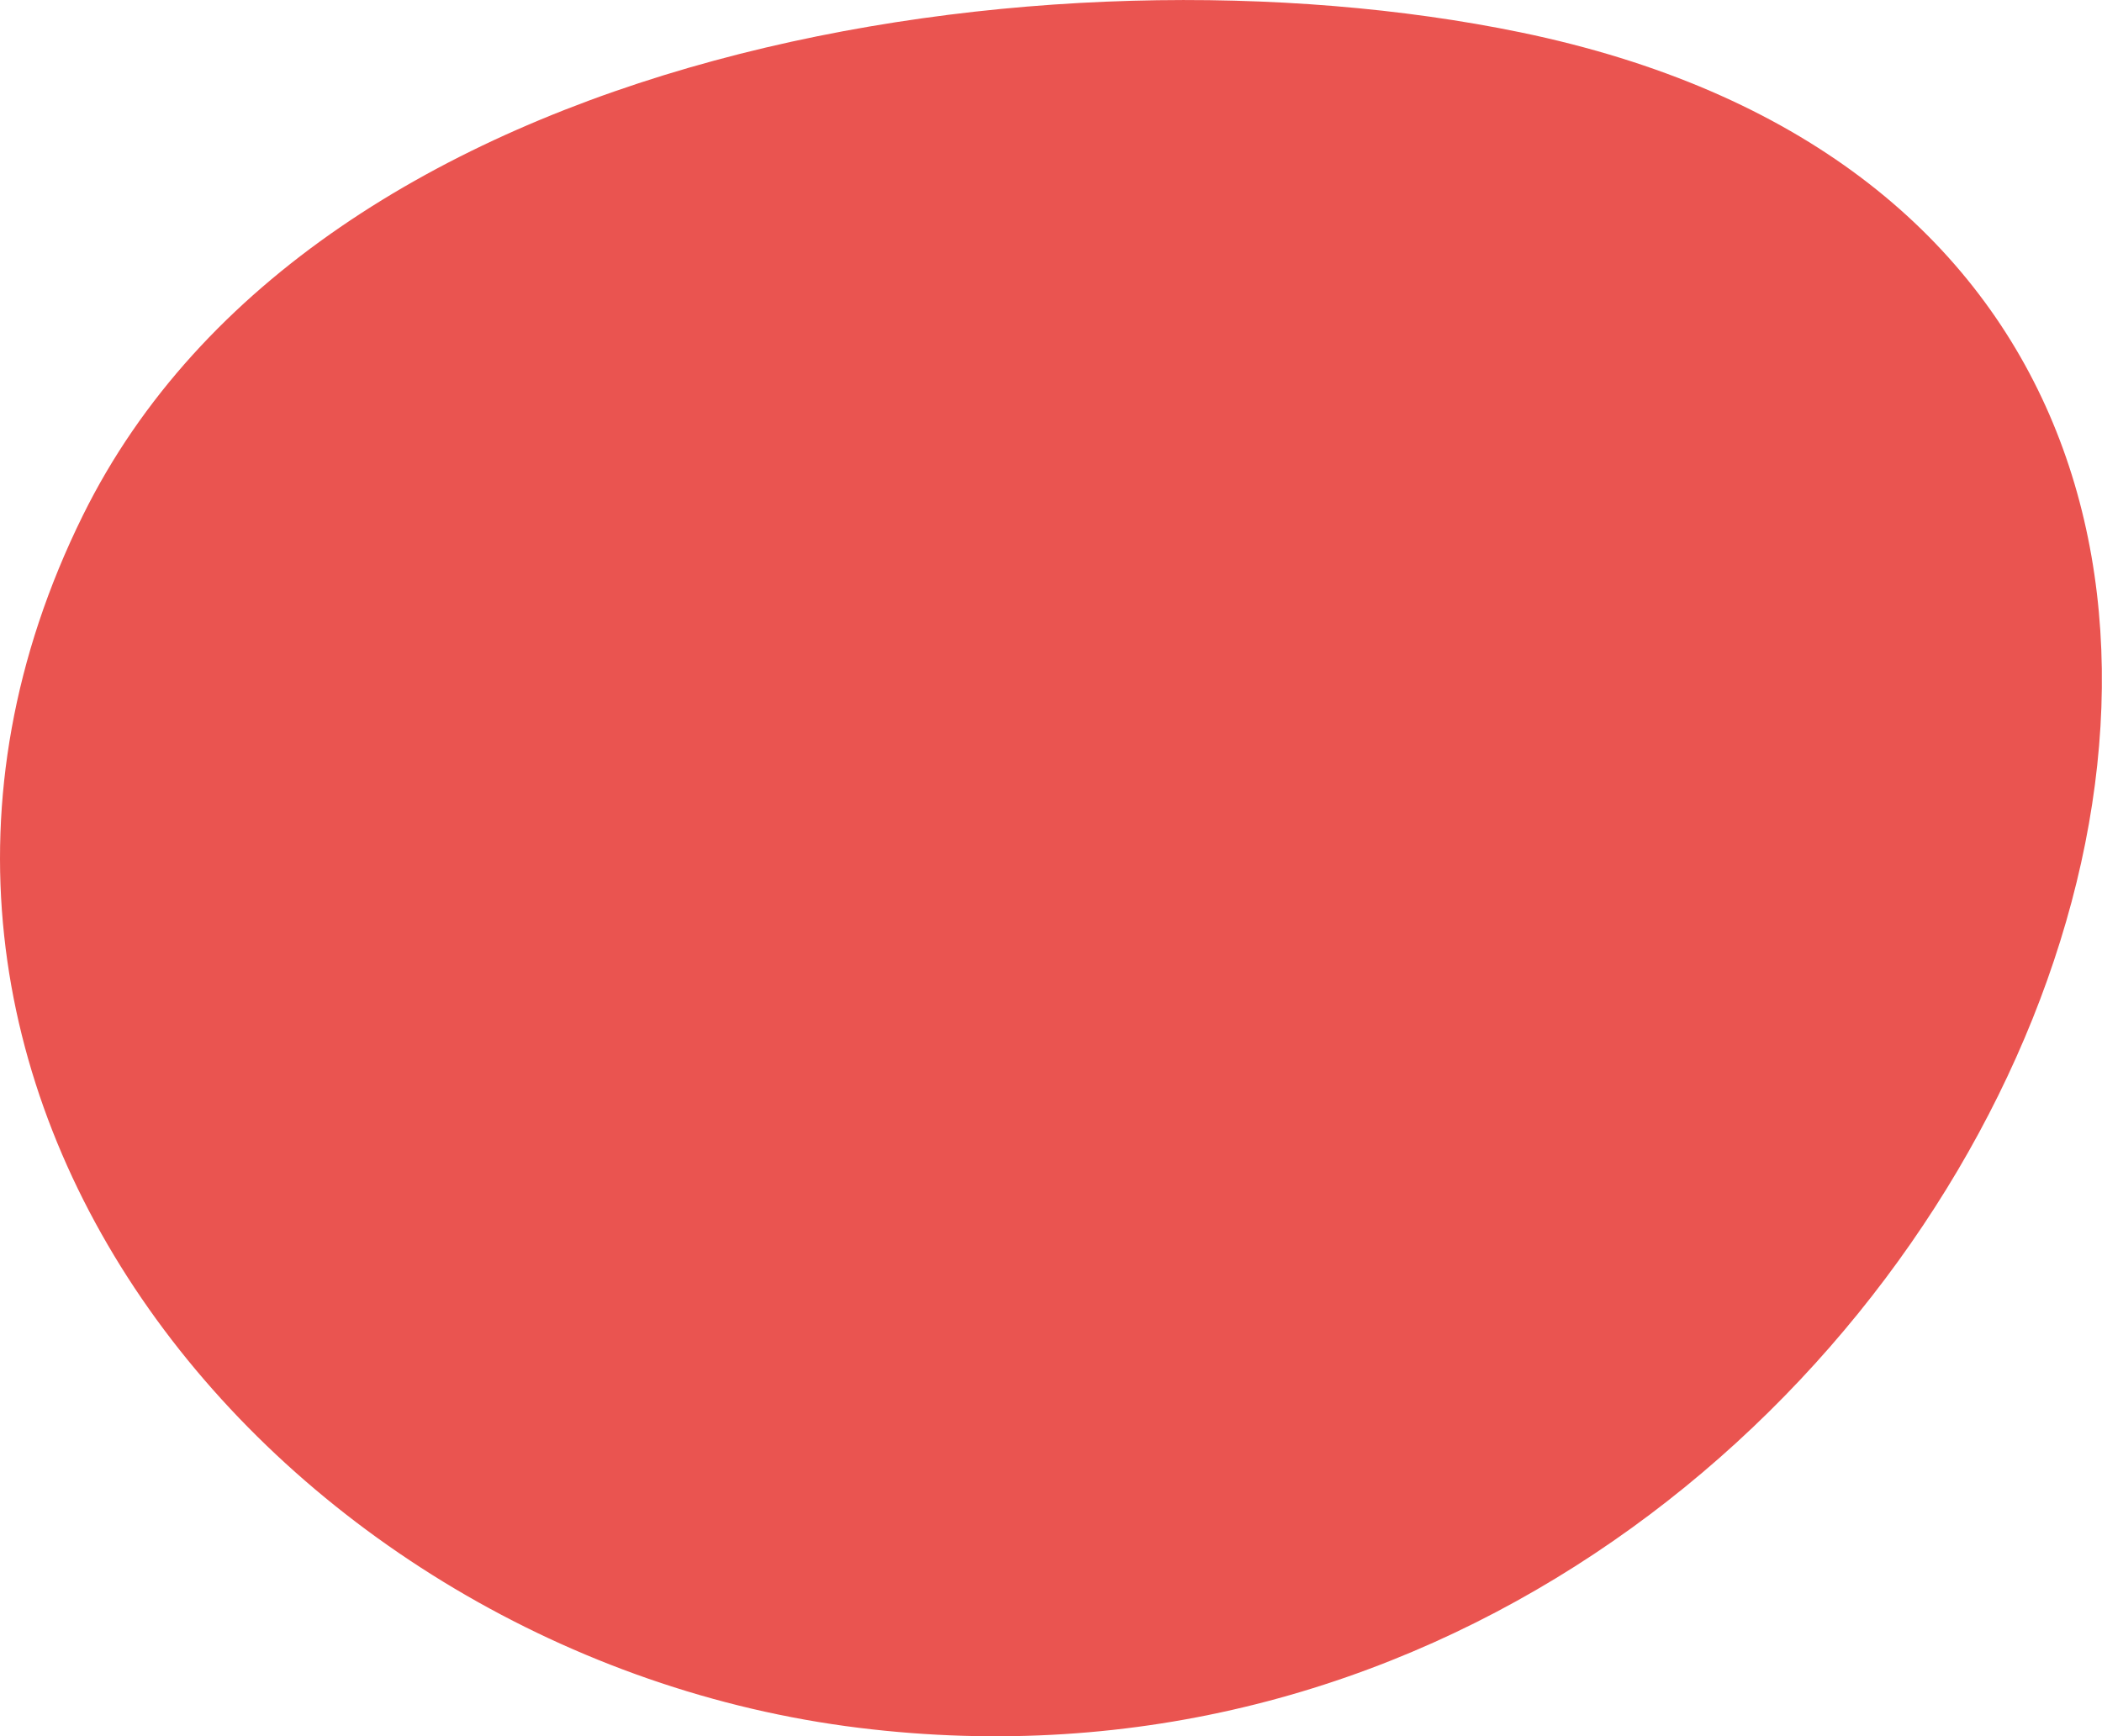 <svg id="Group_704" data-name="Group 704" xmlns="http://www.w3.org/2000/svg" xmlns:xlink="http://www.w3.org/1999/xlink" width="34.133" height="28.198" viewBox="0 0 34.133 28.198">
  <defs>
    <clipPath id="clip-path">
      <rect id="Rectangle_231" data-name="Rectangle 231" width="34.133" height="28.198" fill="#ea5450"/>
    </clipPath>
  </defs>
  <g id="Group_703" data-name="Group 703" transform="translate(0)" clip-path="url(#clip-path)">
    <path id="Path_3124" data-name="Path 3124" d="M24.684.525c18.268,3.766,7.5,29.785-10.737,27.537C4.582,26.908-3.231,17.639,1.347,8.369,5.136.7,17.112-1.036,24.684.525" transform="translate(0 -0.001)" fill="#ea5450"/>
  </g>
</svg>
